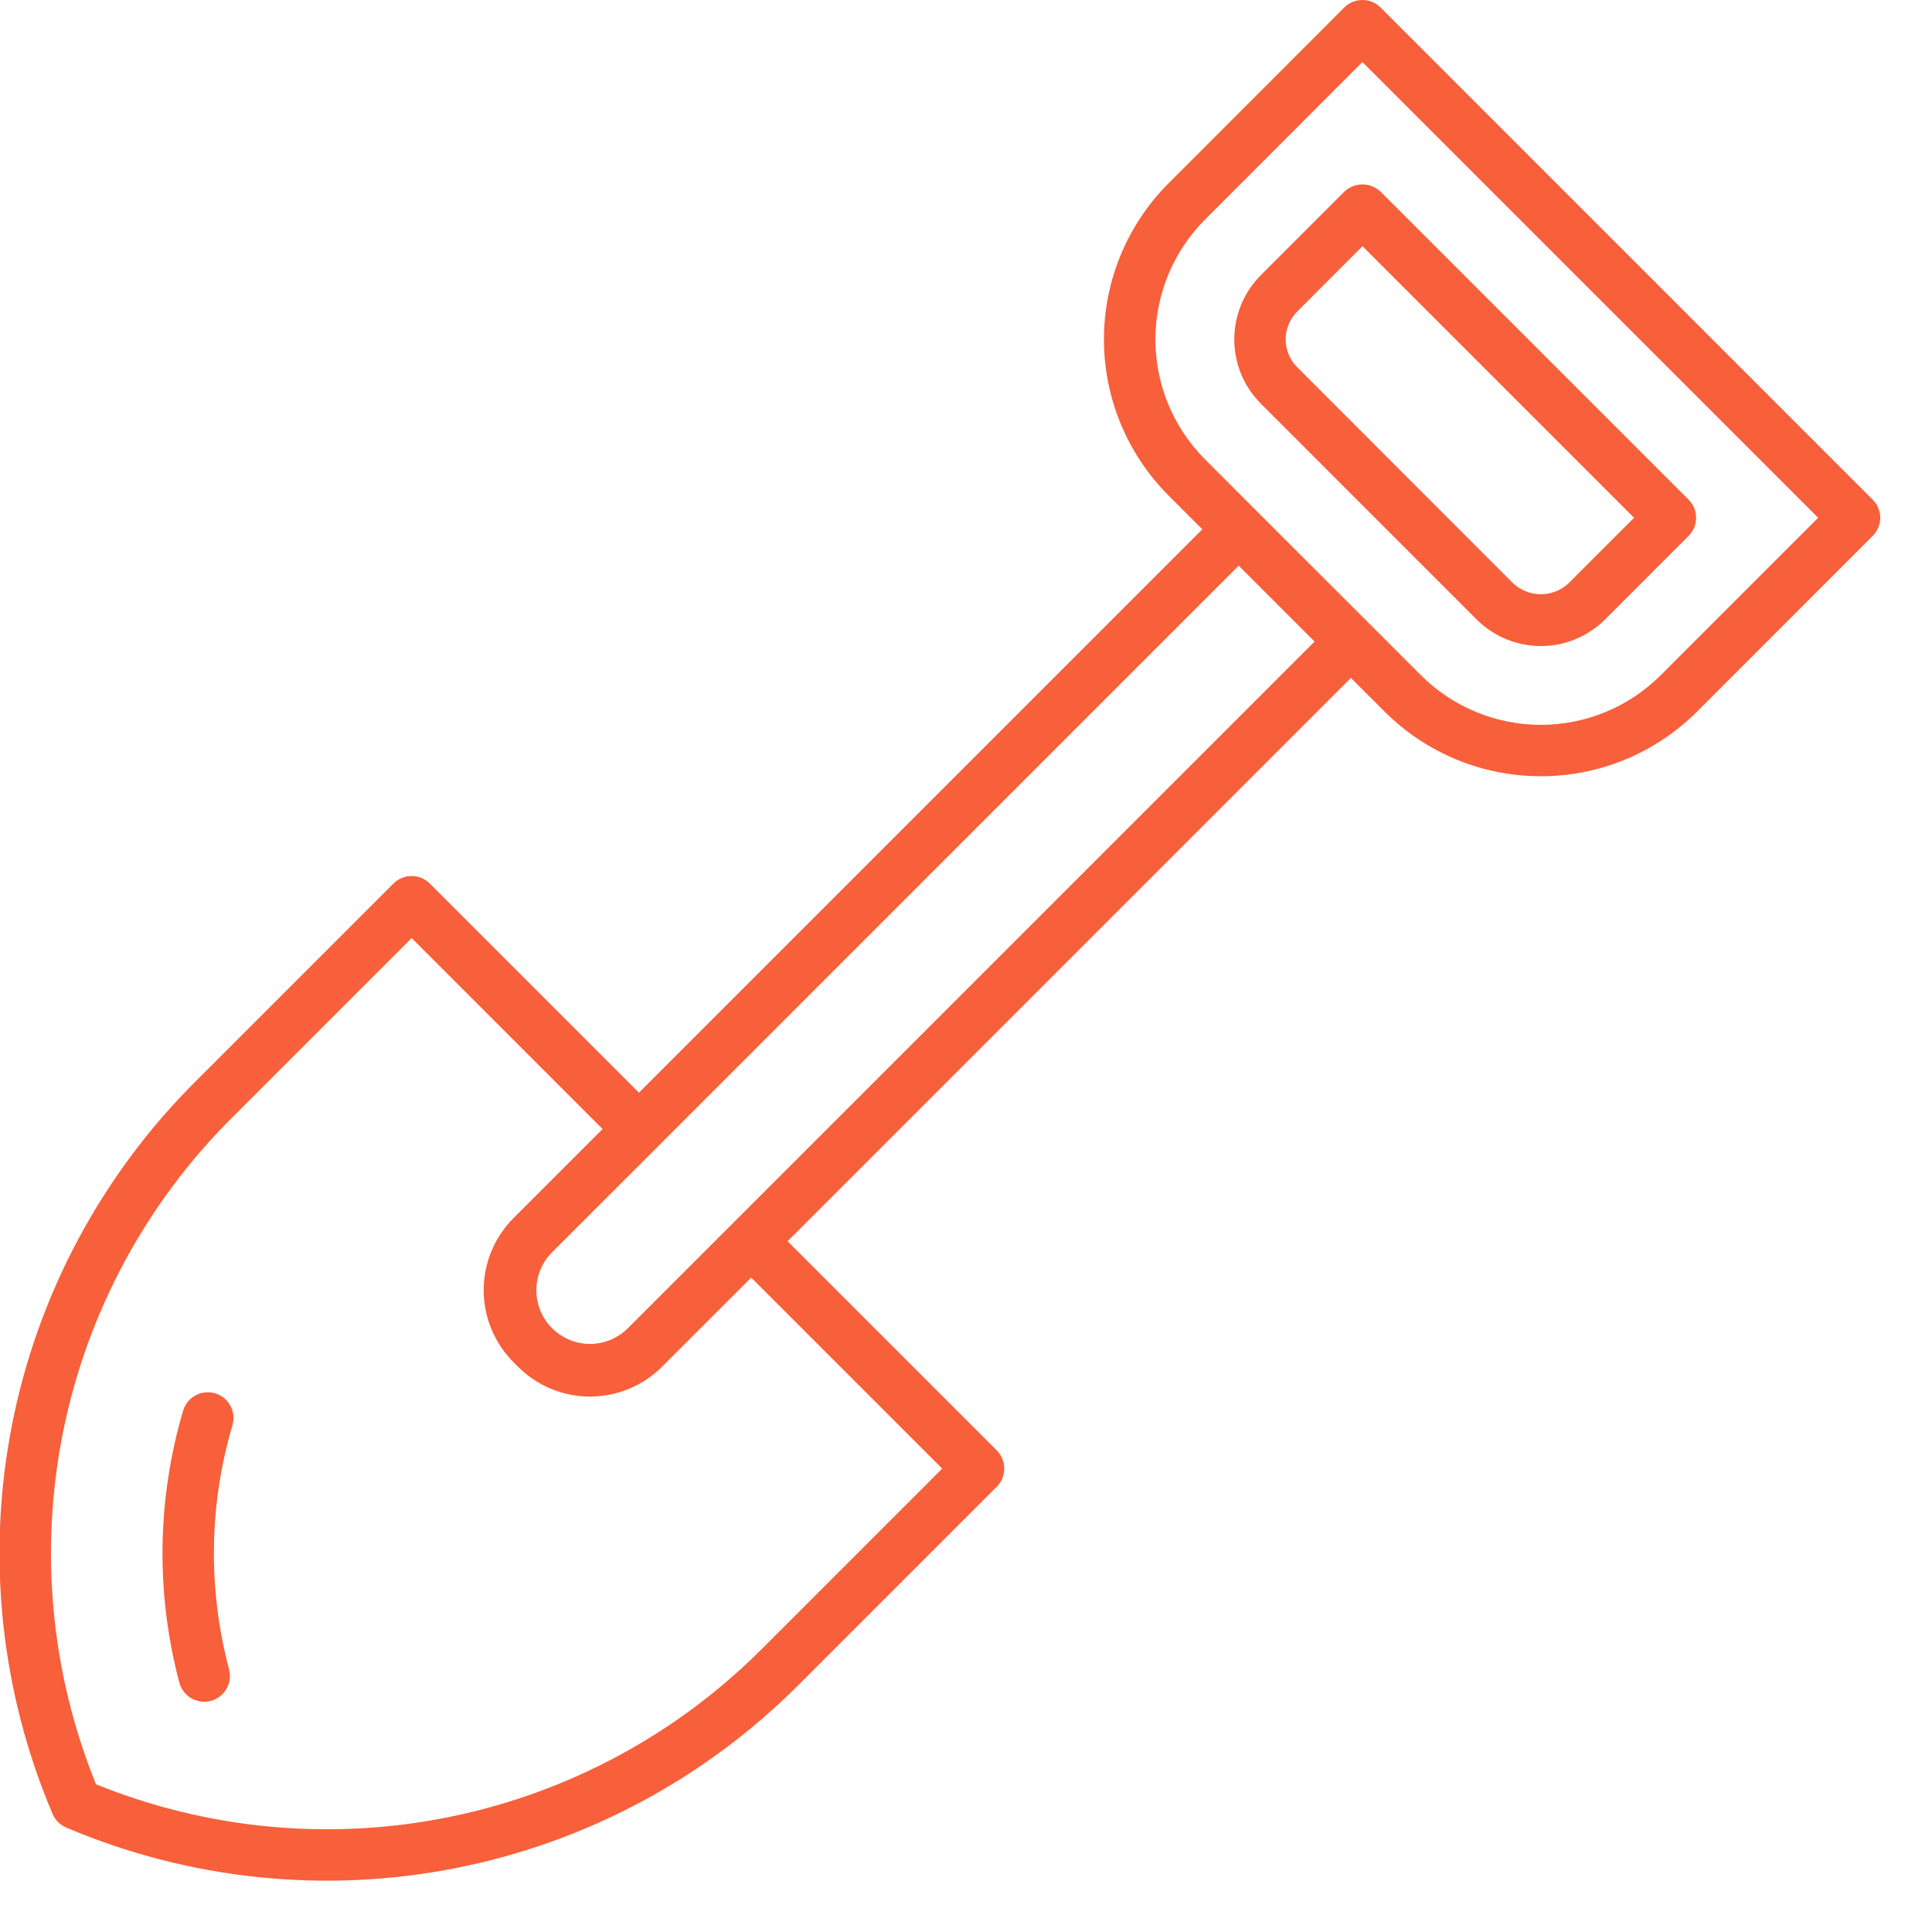 <svg width="28" height="28" viewBox="0 0 28 28" fill="none" xmlns="http://www.w3.org/2000/svg">
<path d="M19.483 2.778L18.273 3.988C18.026 4.235 17.888 4.57 17.888 4.919C17.888 5.268 18.026 5.603 18.273 5.85L21.4 8.977C21.647 9.224 21.982 9.363 22.331 9.363C22.68 9.363 23.015 9.224 23.262 8.977L24.472 7.767C24.542 7.697 24.581 7.603 24.581 7.504C24.581 7.405 24.542 7.311 24.472 7.241L20.009 2.778C19.938 2.711 19.844 2.673 19.746 2.673C19.648 2.673 19.554 2.711 19.483 2.778ZM23.682 7.504L22.735 8.451C22.626 8.555 22.482 8.612 22.331 8.612C22.181 8.612 22.036 8.555 21.927 8.451L18.8 5.322C18.693 5.215 18.633 5.07 18.633 4.918C18.633 4.767 18.693 4.622 18.8 4.515L19.746 3.568L23.682 7.504Z" fill="#F85F3B"/>
<path d="M27.14 7.241L20.009 0.109C19.974 0.075 19.933 0.047 19.888 0.028C19.843 0.01 19.795 0 19.746 0C19.697 0 19.648 0.01 19.603 0.028C19.558 0.047 19.517 0.075 19.482 0.109L16.938 2.654C16.337 3.254 15.999 4.069 15.999 4.919C15.999 5.768 16.337 6.583 16.938 7.184L17.425 7.671L9.26 15.836L6.229 12.805C6.159 12.735 6.065 12.696 5.966 12.696C5.867 12.696 5.772 12.735 5.702 12.805L2.838 15.669C1.471 17.029 0.542 18.768 0.172 20.66C-0.198 22.553 0.008 24.514 0.762 26.289C0.8 26.378 0.872 26.449 0.961 26.487C2.736 27.241 4.696 27.447 6.589 27.077C8.482 26.707 10.22 25.778 11.581 24.411L14.445 21.547C14.48 21.513 14.507 21.472 14.526 21.427C14.544 21.381 14.554 21.333 14.554 21.284C14.554 21.235 14.544 21.186 14.526 21.141C14.507 21.096 14.48 21.055 14.445 21.02L11.414 17.989L19.578 9.825L20.066 10.312C20.666 10.913 21.481 11.25 22.331 11.25C23.18 11.25 23.995 10.913 24.596 10.312L27.14 7.767C27.175 7.733 27.203 7.692 27.221 7.647C27.24 7.601 27.25 7.553 27.25 7.504C27.25 7.455 27.24 7.407 27.221 7.361C27.203 7.316 27.175 7.275 27.14 7.241ZM13.655 21.284L11.054 23.885C9.817 25.129 8.24 25.98 6.521 26.331C4.802 26.682 3.017 26.518 1.391 25.859C0.732 24.233 0.568 22.448 0.919 20.729C1.27 19.01 2.121 17.433 3.365 16.196L5.966 13.595L8.733 16.363L7.442 17.654C7.165 17.931 7.01 18.306 7.01 18.698C7.01 19.09 7.165 19.465 7.442 19.742L7.507 19.807C7.644 19.945 7.807 20.053 7.986 20.128C8.165 20.202 8.357 20.24 8.551 20.24C8.745 20.24 8.937 20.202 9.116 20.128C9.295 20.053 9.458 19.945 9.595 19.807L10.887 18.516L13.655 21.284ZM9.1 19.249C9.028 19.321 8.942 19.378 8.848 19.418C8.754 19.457 8.653 19.477 8.551 19.477C8.448 19.477 8.347 19.457 8.253 19.418C8.159 19.378 8.073 19.321 8.001 19.249C7.929 19.177 7.871 19.091 7.832 18.997C7.793 18.902 7.773 18.801 7.773 18.699C7.773 18.597 7.793 18.496 7.832 18.402C7.871 18.307 7.929 18.222 8.001 18.149L9.524 16.627L17.952 8.198L19.052 9.298L9.1 19.249ZM24.069 9.785C23.608 10.246 22.983 10.505 22.331 10.505C21.679 10.505 21.053 10.246 20.592 9.785L19.842 9.035L18.215 7.409L17.465 6.658C17.004 6.197 16.745 5.572 16.745 4.92C16.745 4.268 17.004 3.642 17.465 3.181L19.745 0.899L26.35 7.504L24.069 9.785Z" fill="#F85F3B"/>
<path d="M3.117 20.193C3.07 20.179 3.021 20.175 2.972 20.18C2.923 20.185 2.876 20.199 2.833 20.223C2.79 20.246 2.752 20.278 2.721 20.316C2.691 20.354 2.668 20.398 2.654 20.445C2.275 21.729 2.256 23.092 2.599 24.386C2.625 24.482 2.687 24.563 2.773 24.613C2.815 24.637 2.862 24.653 2.91 24.66C2.959 24.666 3.008 24.663 3.055 24.651C3.103 24.638 3.147 24.616 3.186 24.586C3.225 24.557 3.257 24.52 3.282 24.477C3.306 24.435 3.322 24.388 3.329 24.34C3.335 24.291 3.332 24.242 3.32 24.195C3.011 23.033 3.028 21.808 3.369 20.655C3.396 20.561 3.386 20.459 3.338 20.372C3.291 20.286 3.212 20.221 3.117 20.193Z" fill="#F85F3B"/>
</svg>
